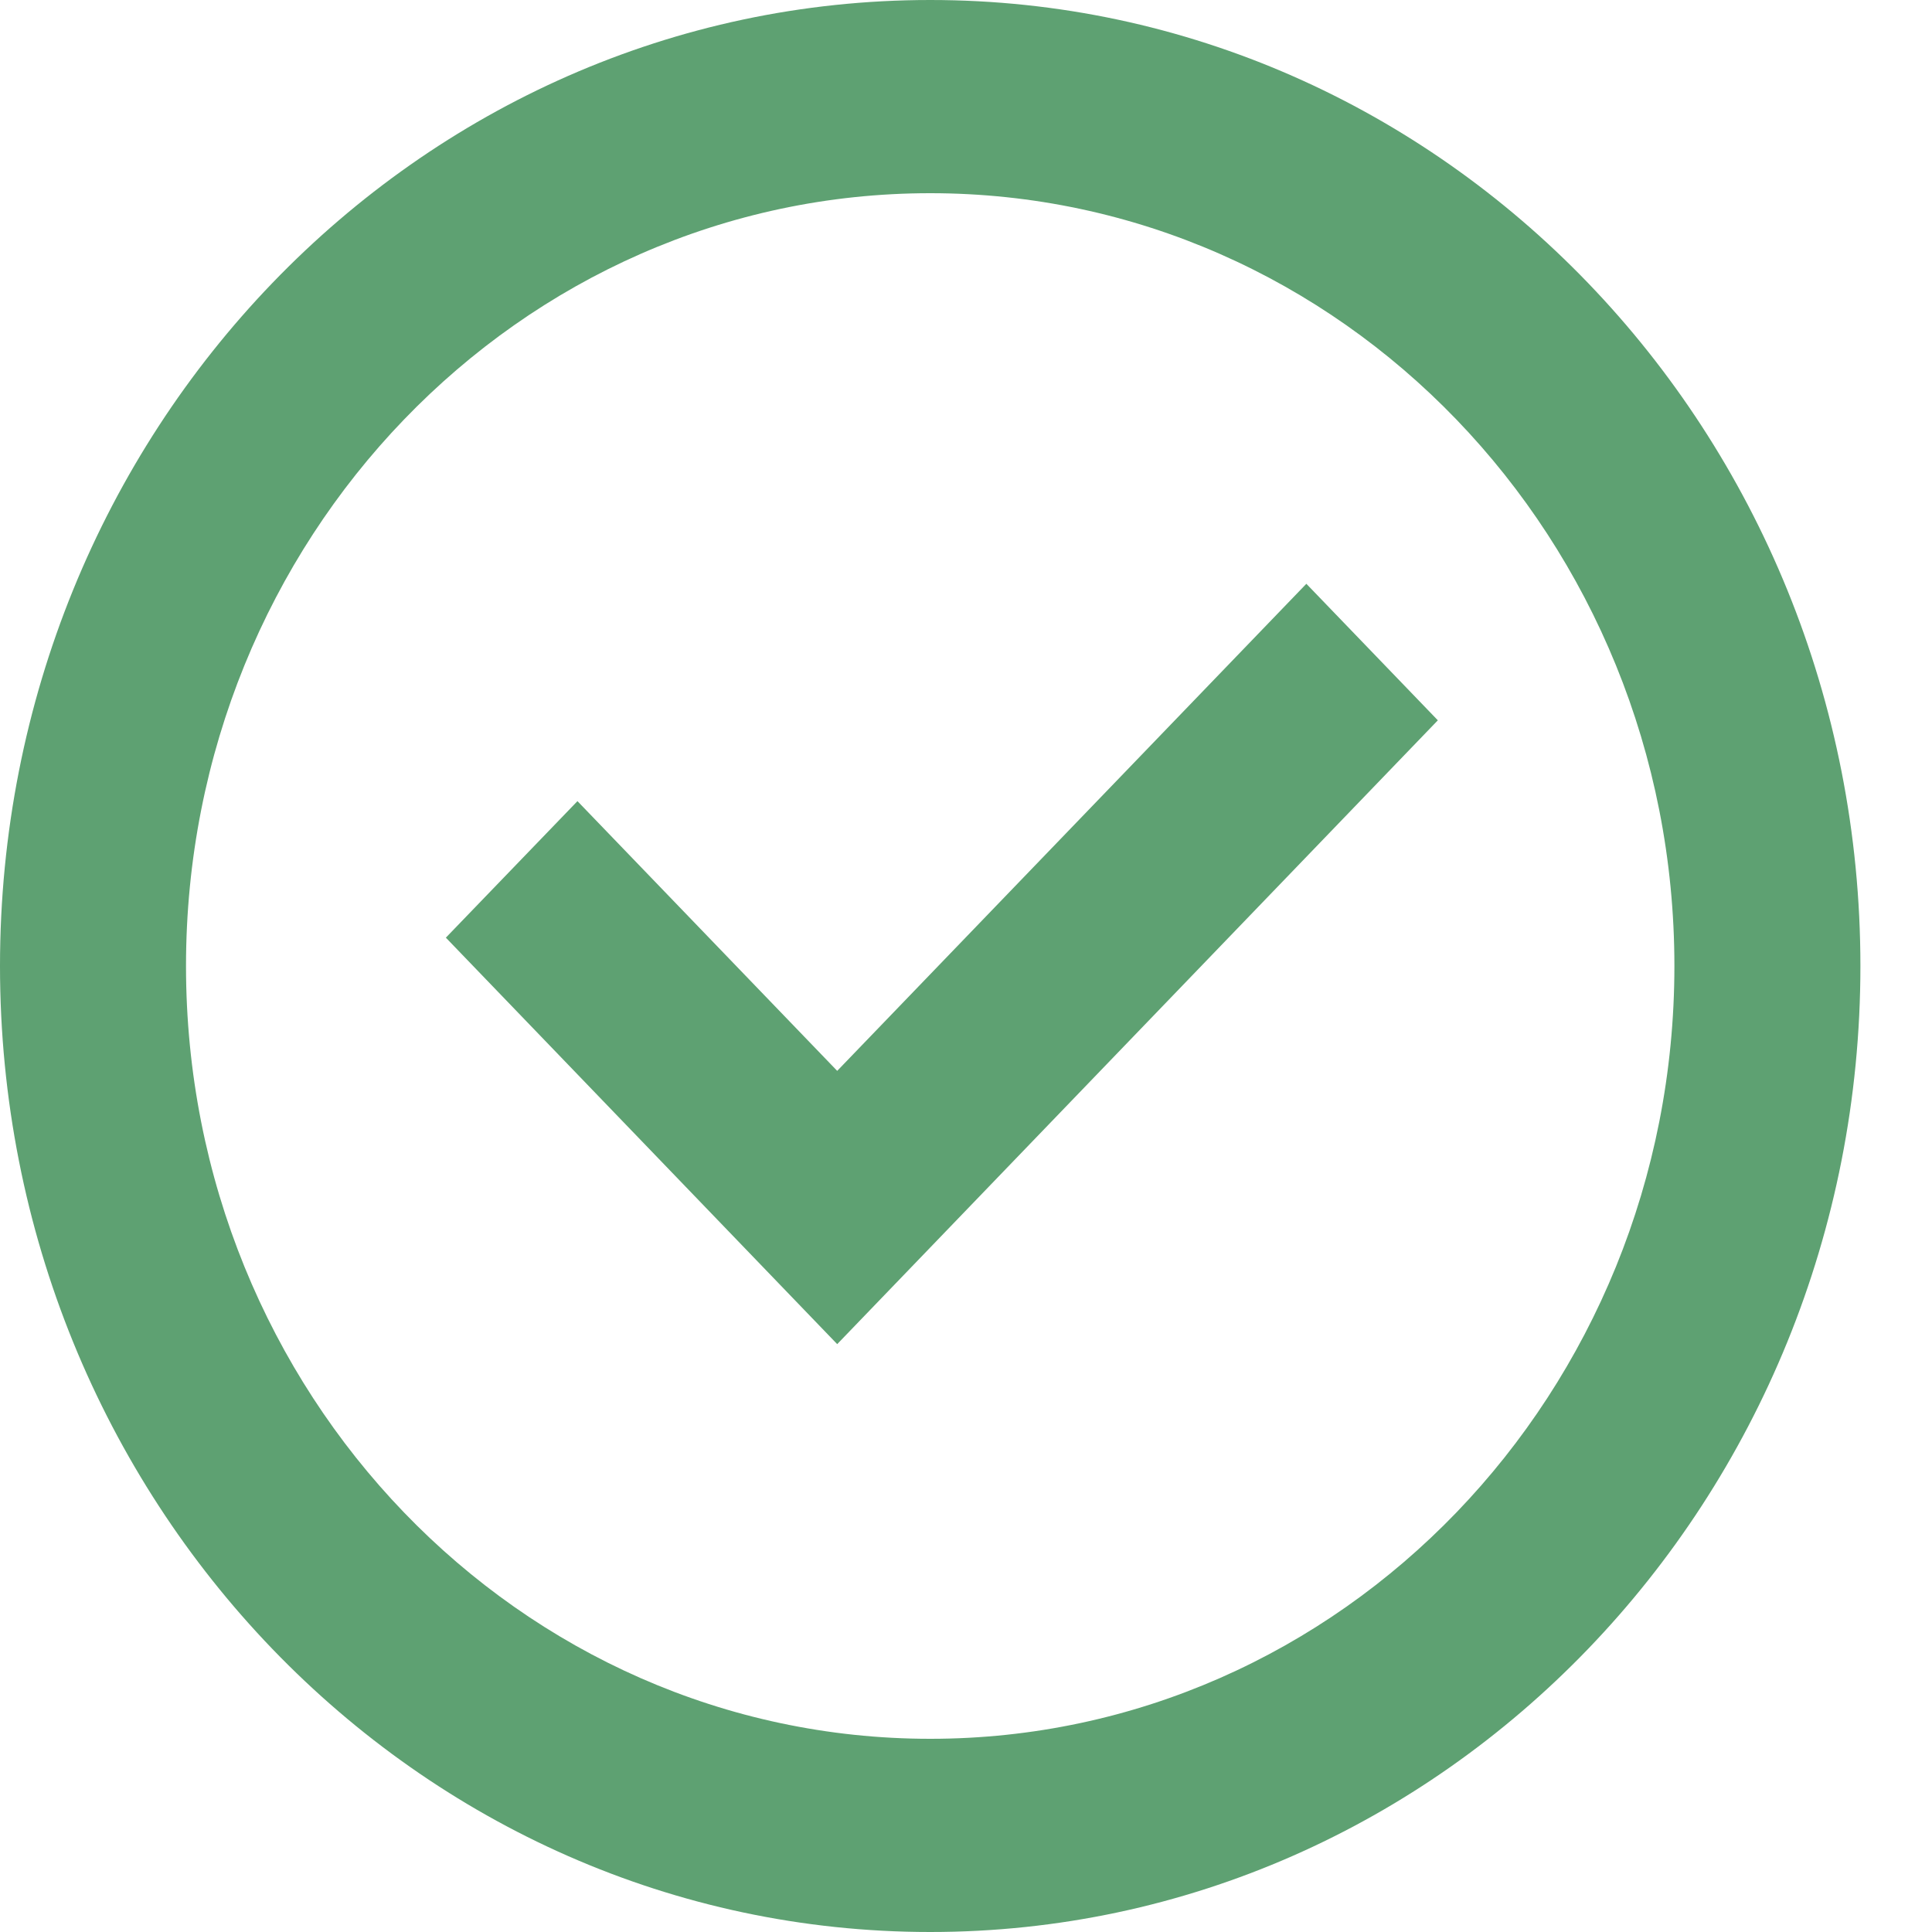 <?xml version="1.0" encoding="utf-8"?>
<svg xmlns="http://www.w3.org/2000/svg" fill="none" height="100%" overflow="visible" preserveAspectRatio="none" style="display: block;" viewBox="0 0 18 18" width="100%">
<path d="M1.733 9C1.733 5.024 4.837 1.8 8.667 1.8C12.496 1.8 15.6 5.024 15.6 9C15.6 12.976 12.496 16.2 8.667 16.2C4.837 16.2 1.733 12.976 1.733 9ZM8.667 0C3.88 0 0 4.029 0 9C0 13.97 3.88 18 8.667 18C13.453 18 17.333 13.97 17.333 9C17.333 4.029 13.453 0 8.667 0ZM13.396 6.711L12.171 5.439L7.8 9.977L5.38 7.464L4.154 8.736L7.8 12.523L13.396 6.711Z" fill="#5EA172" id="Vector"/>
</svg>